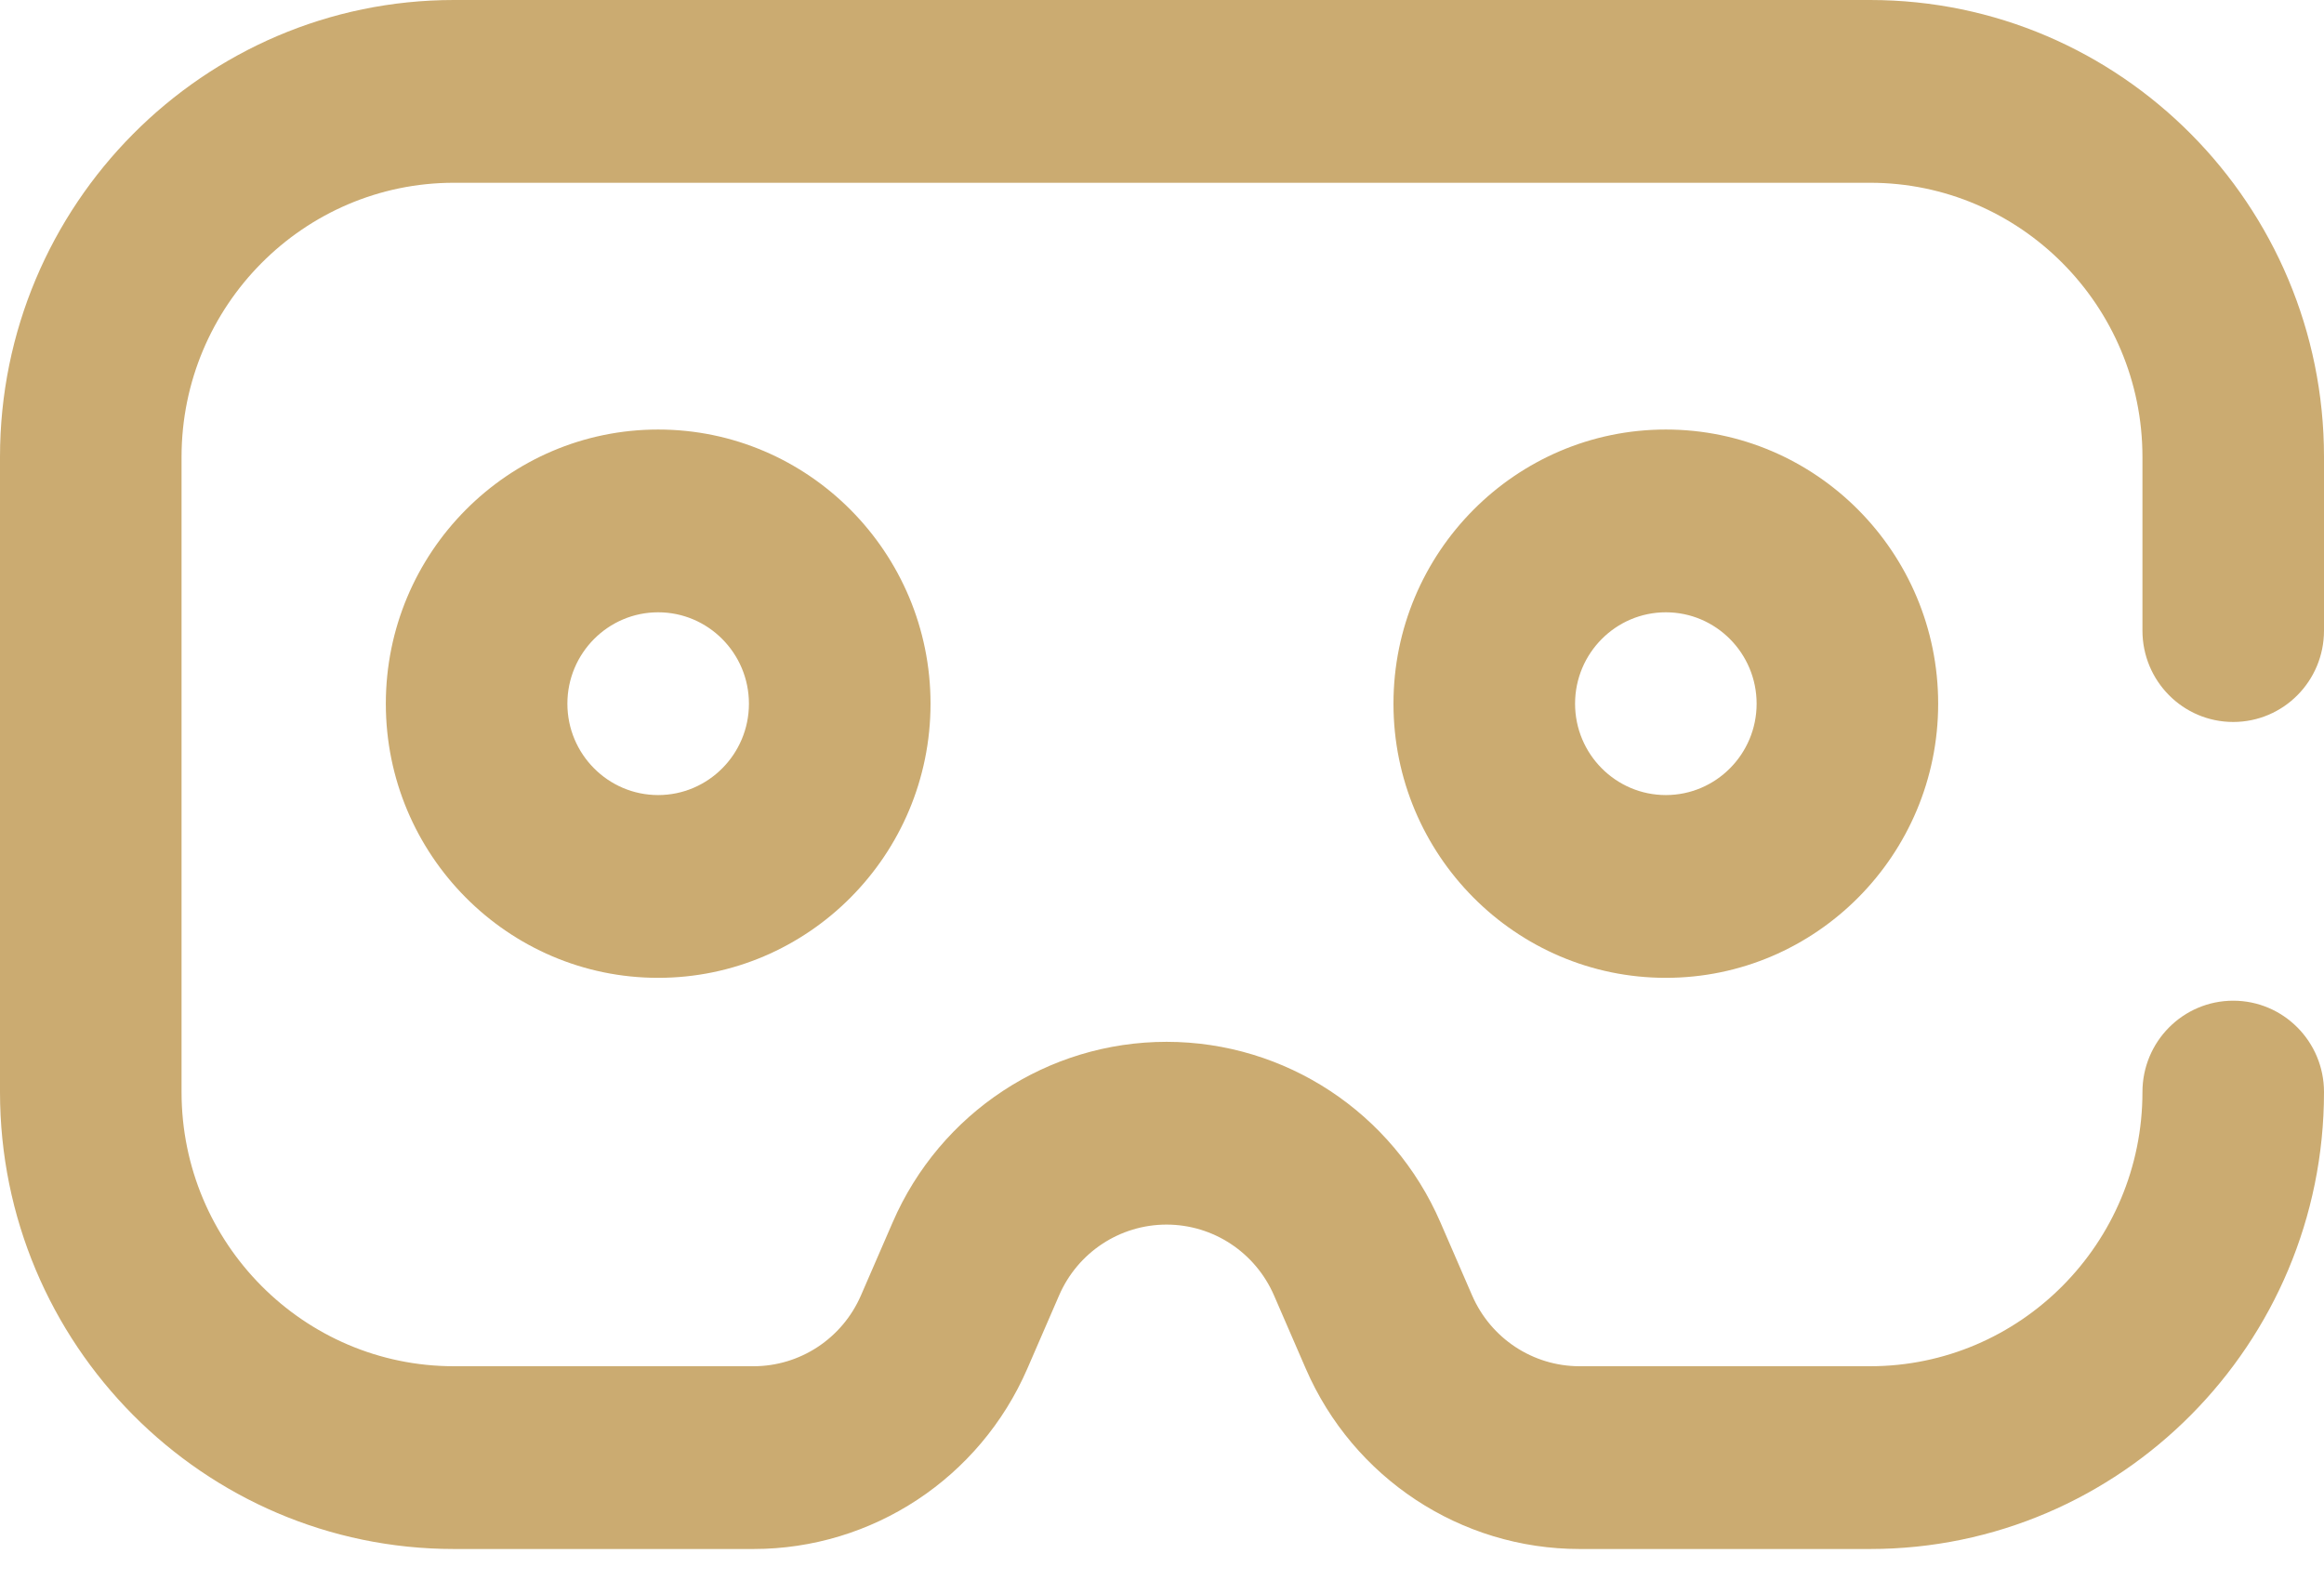 <?xml version="1.0" encoding="UTF-8"?>
<svg width="50px" height="34px" viewBox="0 0 50 34" version="1.1" xmlns="http://www.w3.org/2000/svg" xmlns:xlink="http://www.w3.org/1999/xlink">
    <title>vr-glasses</title>
    <g id="Project-single" stroke="none" stroke-width="1" fill="none" fill-rule="evenodd">
        <g id="2.-Object-variatie-1" transform="translate(-910, -4001)" fill="#CBAB71" fill-rule="nonzero">
            <g id="Group-13" transform="translate(910, 4001)">
                <g id="vr-glasses" transform="translate(0, -0)">
                    <path d="M40.234,33.333 L33.984,33.333 C31.428,33.333 29.115,31.809 28.093,29.451 L27.41,27.876 C27.008,26.95 26.101,26.352 25.098,26.352 C24.094,26.352 23.187,26.95 22.786,27.876 L22.103,29.451 C21.08,31.809 18.767,33.333 16.211,33.333 L9.766,33.333 C4.381,33.333 0,28.922 0,23.5 L0,9.833 C0,4.411 4.381,0 9.766,0 L40.234,0 C45.619,0 50,4.411 50,9.833 L50,13.569 C50,14.656 49.126,15.536 48.047,15.536 C46.968,15.536 46.094,14.656 46.094,13.569 L46.094,9.833 C46.094,6.58 43.465,3.933 40.234,3.933 L9.766,3.933 C6.535,3.933 3.906,6.58 3.906,9.833 L3.906,23.5 C3.906,26.754 6.535,29.4 9.766,29.4 L16.211,29.4 C17.214,29.4 18.121,28.802 18.523,27.876 L19.206,26.302 C20.229,23.943 22.541,22.419 25.098,22.419 C27.654,22.419 29.967,23.943 30.989,26.302 L31.672,27.876 C32.074,28.802 32.981,29.4 33.984,29.4 L40.234,29.4 C43.465,29.4 46.094,26.754 46.094,23.5 C46.094,22.414 46.968,21.534 48.047,21.534 C49.126,21.534 50,22.414 50,23.5 C50,28.922 45.619,33.333 40.234,33.333 Z M41.699,15.143 C41.699,11.889 39.071,9.243 35.84,9.243 C32.609,9.243 29.98,11.889 29.98,15.143 C29.98,18.396 32.609,21.042 35.84,21.042 C39.071,21.042 41.699,18.396 41.699,15.143 Z M37.793,15.143 C37.793,16.227 36.917,17.109 35.84,17.109 C34.763,17.109 33.887,16.227 33.887,15.143 C33.887,14.058 34.763,13.176 35.84,13.176 C36.917,13.176 37.793,14.058 37.793,15.143 Z M20.02,15.143 C20.02,11.889 17.391,9.243 14.16,9.243 C10.929,9.243 8.301,11.889 8.301,15.143 C8.301,18.396 10.929,21.042 14.16,21.042 C17.391,21.042 20.02,18.396 20.02,15.143 Z M16.113,15.143 C16.113,16.227 15.237,17.109 14.16,17.109 C13.083,17.109 12.207,16.227 12.207,15.143 C12.207,14.058 13.083,13.176 14.16,13.176 C15.237,13.176 16.113,14.058 16.113,15.143 Z" id="Shape"></path>
                </g>
            </g>
        </g>
    </g>
</svg>